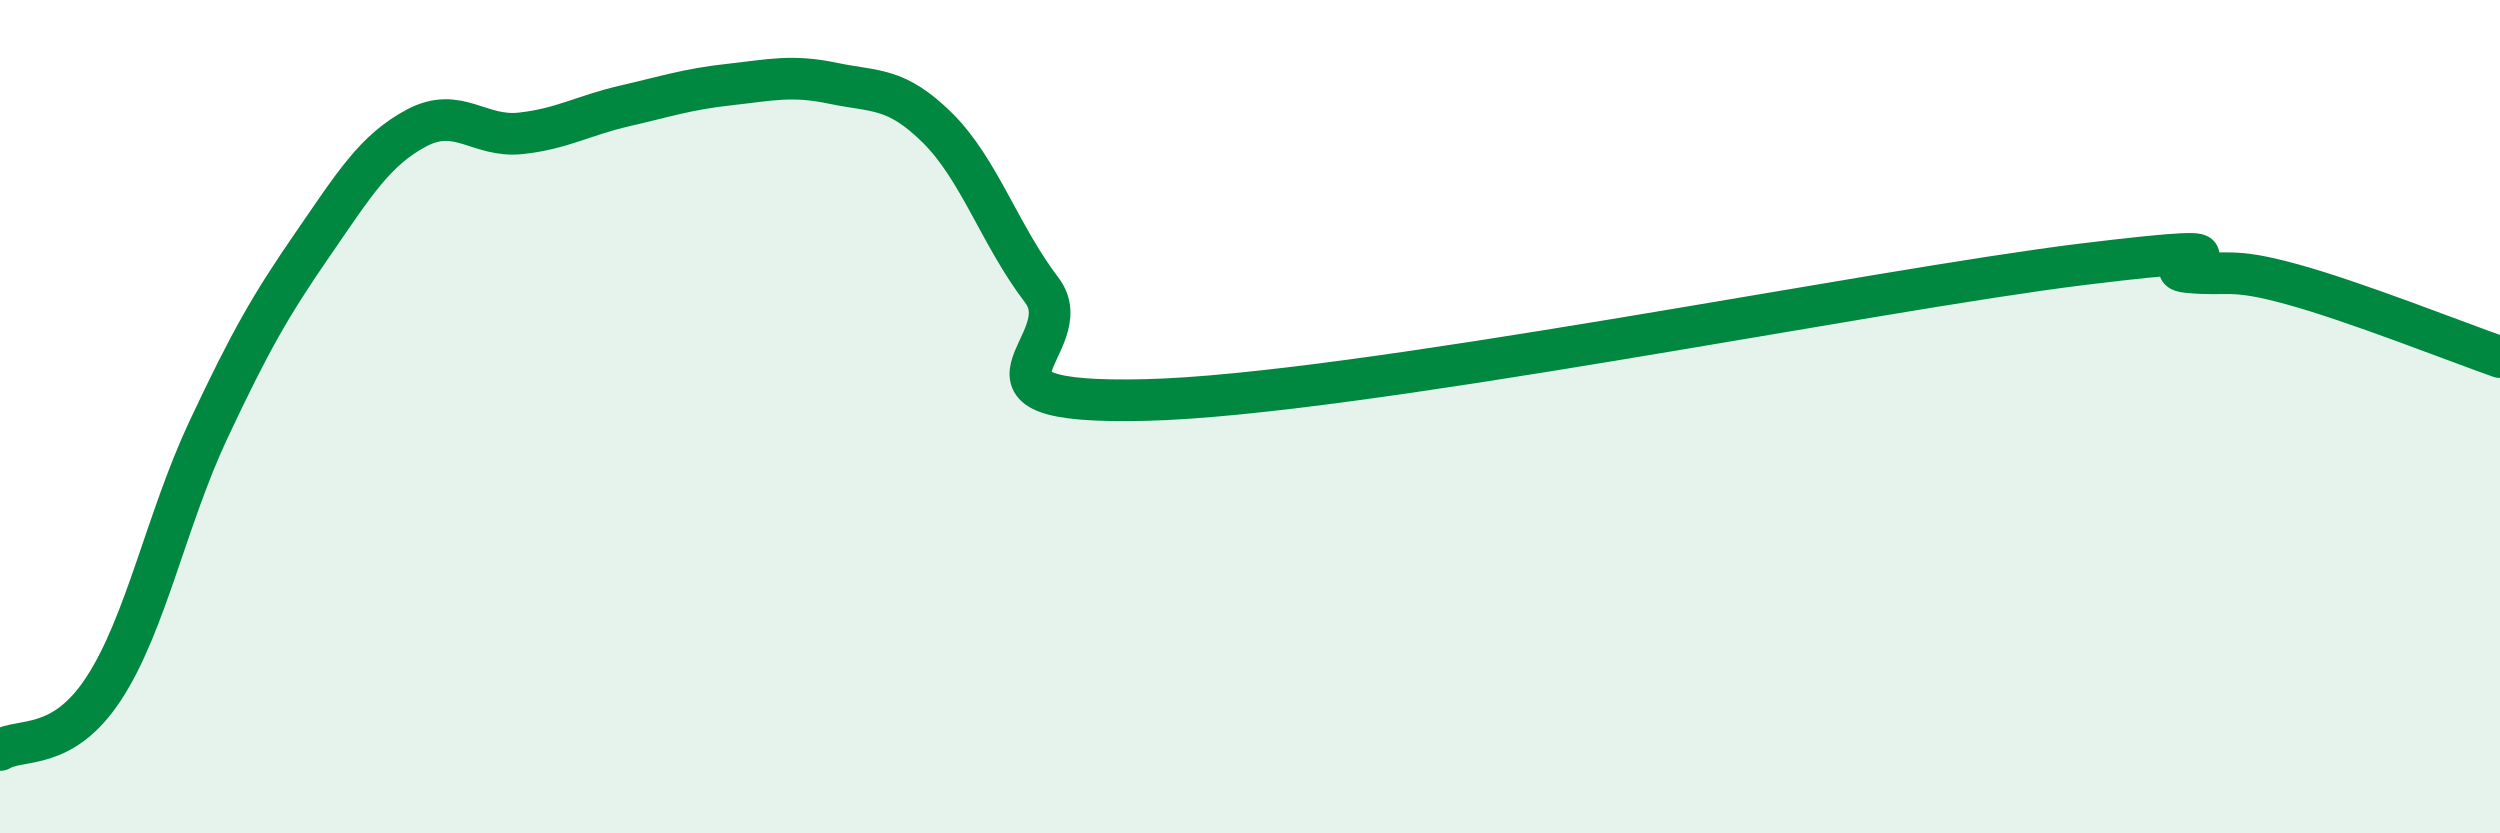
    <svg width="60" height="20" viewBox="0 0 60 20" xmlns="http://www.w3.org/2000/svg">
      <path
        d="M 0,18 C 0.5,17.7 1.5,18.05 2.5,16.51 C 3.5,14.97 4,12.45 5,10.32 C 6,8.19 6.5,7.32 7.5,5.87 C 8.5,4.42 9,3.6 10,3.07 C 11,2.54 11.5,3.31 12.5,3.2 C 13.5,3.09 14,2.77 15,2.54 C 16,2.31 16.5,2.14 17.5,2.03 C 18.5,1.92 19,1.79 20,2 C 21,2.21 21.5,2.08 22.5,3.07 C 23.5,4.06 24,5.65 25,6.96 C 26,8.27 22.5,9.72 27.5,9.6 C 32.5,9.48 45,6.95 50,6.34 C 55,5.73 51.5,6.43 52.5,6.53 C 53.5,6.63 53.5,6.41 55,6.82 C 56.5,7.23 59,8.22 60,8.57L60 20L0 20Z"
        fill="#008740"
        opacity="0.1"
        stroke-linecap="round"
        stroke-linejoin="round"
      />
      <path
        d="M 0,18 C 0.5,17.7 1.5,18.05 2.5,16.51 C 3.5,14.97 4,12.45 5,10.32 C 6,8.19 6.5,7.32 7.5,5.87 C 8.5,4.42 9,3.6 10,3.07 C 11,2.54 11.5,3.31 12.5,3.2 C 13.5,3.09 14,2.77 15,2.54 C 16,2.31 16.5,2.14 17.5,2.03 C 18.5,1.92 19,1.79 20,2 C 21,2.21 21.5,2.08 22.5,3.07 C 23.5,4.06 24,5.65 25,6.96 C 26,8.27 22.5,9.72 27.5,9.6 C 32.5,9.48 45,6.95 50,6.34 C 55,5.73 51.5,6.43 52.5,6.53 C 53.5,6.63 53.5,6.41 55,6.82 C 56.5,7.23 59,8.22 60,8.57"
        stroke="#008740"
        stroke-width="1"
        fill="none"
        stroke-linecap="round"
        stroke-linejoin="round"
      />
    </svg>
  